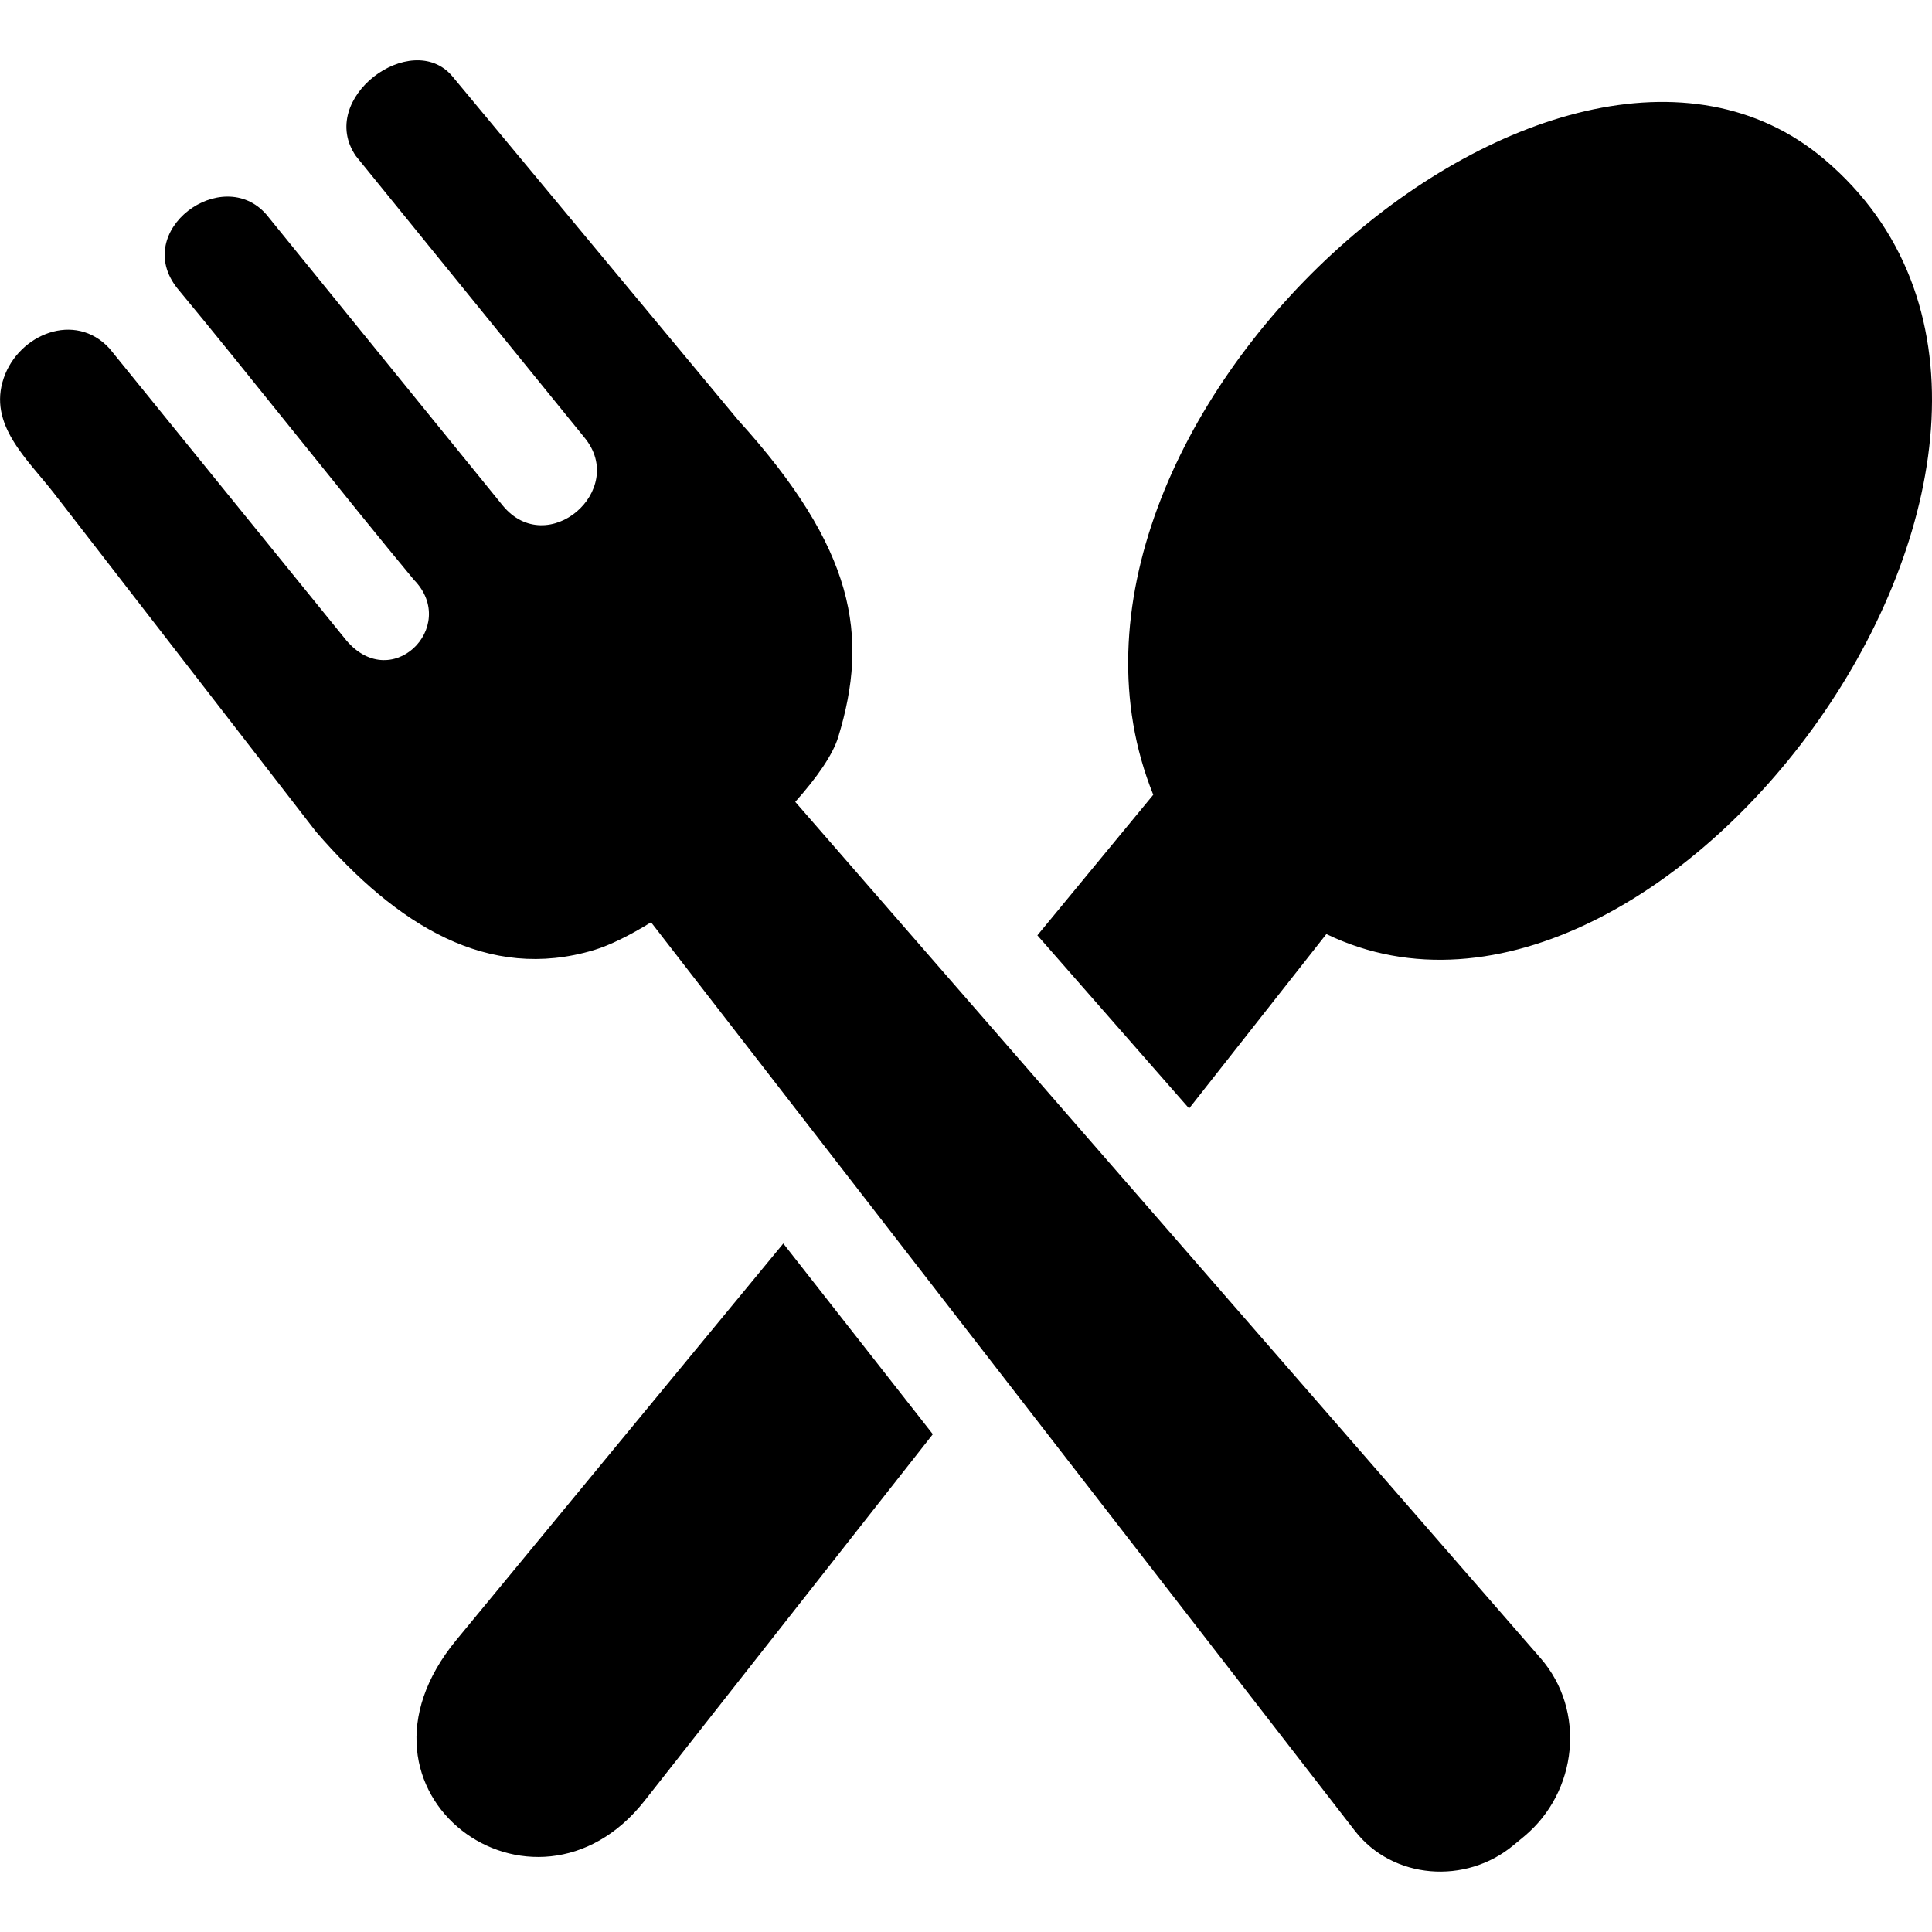 <?xml version="1.0" encoding="UTF-8"?> <svg xmlns="http://www.w3.org/2000/svg" xmlns:xlink="http://www.w3.org/1999/xlink" fill="#000000" width="800px" height="800px" viewBox="0 -3.84 122.88 122.88" version="1.1" id="Layer_1" style="enable-background:new 0 0 122.88 115.21" xml:space="preserve"> <g> <path d="M29.03,100.46l20.79-25.21l9.51,12.13L41,110.69C33.98,119.61,20.99,110.21,29.03,100.46L29.03,100.46z M53.31,43.05 c1.98-6.46,1.07-11.98-6.37-20.18L28.76,1c-2.58-3.03-8.66,1.42-6.12,5.09L37.18,24c2.75,3.34-2.36,7.76-5.2,4.32L16.94,9.8 c-2.8-3.21-8.59,1.03-5.66,4.7c4.24,5.1,10.8,13.43,15.04,18.53c2.94,2.99-1.53,7.42-4.43,3.69L6.96,18.32 c-2.19-2.38-5.77-0.9-6.72,1.88c-1.02,2.97,1.49,5.14,3.2,7.34L20.1,49.06c5.17,5.99,10.95,9.54,17.67,7.53 c1.03-0.31,2.29-0.94,3.64-1.77l44.76,57.78c2.41,3.11,7.06,3.44,10.08,0.93l0.69-0.57c3.4-2.83,3.95-8,1.04-11.34L50.58,47.16 C51.96,45.62,52.97,44.16,53.31,43.05L53.31,43.05z M65.98,55.65l7.37-8.94C63.87,23.21,99-8.11,116.03,6.29 C136.72,23.8,105.97,66,84.36,55.57l-8.73,11.09L65.98,55.65L65.98,55.65z"></path> </g> </svg> 